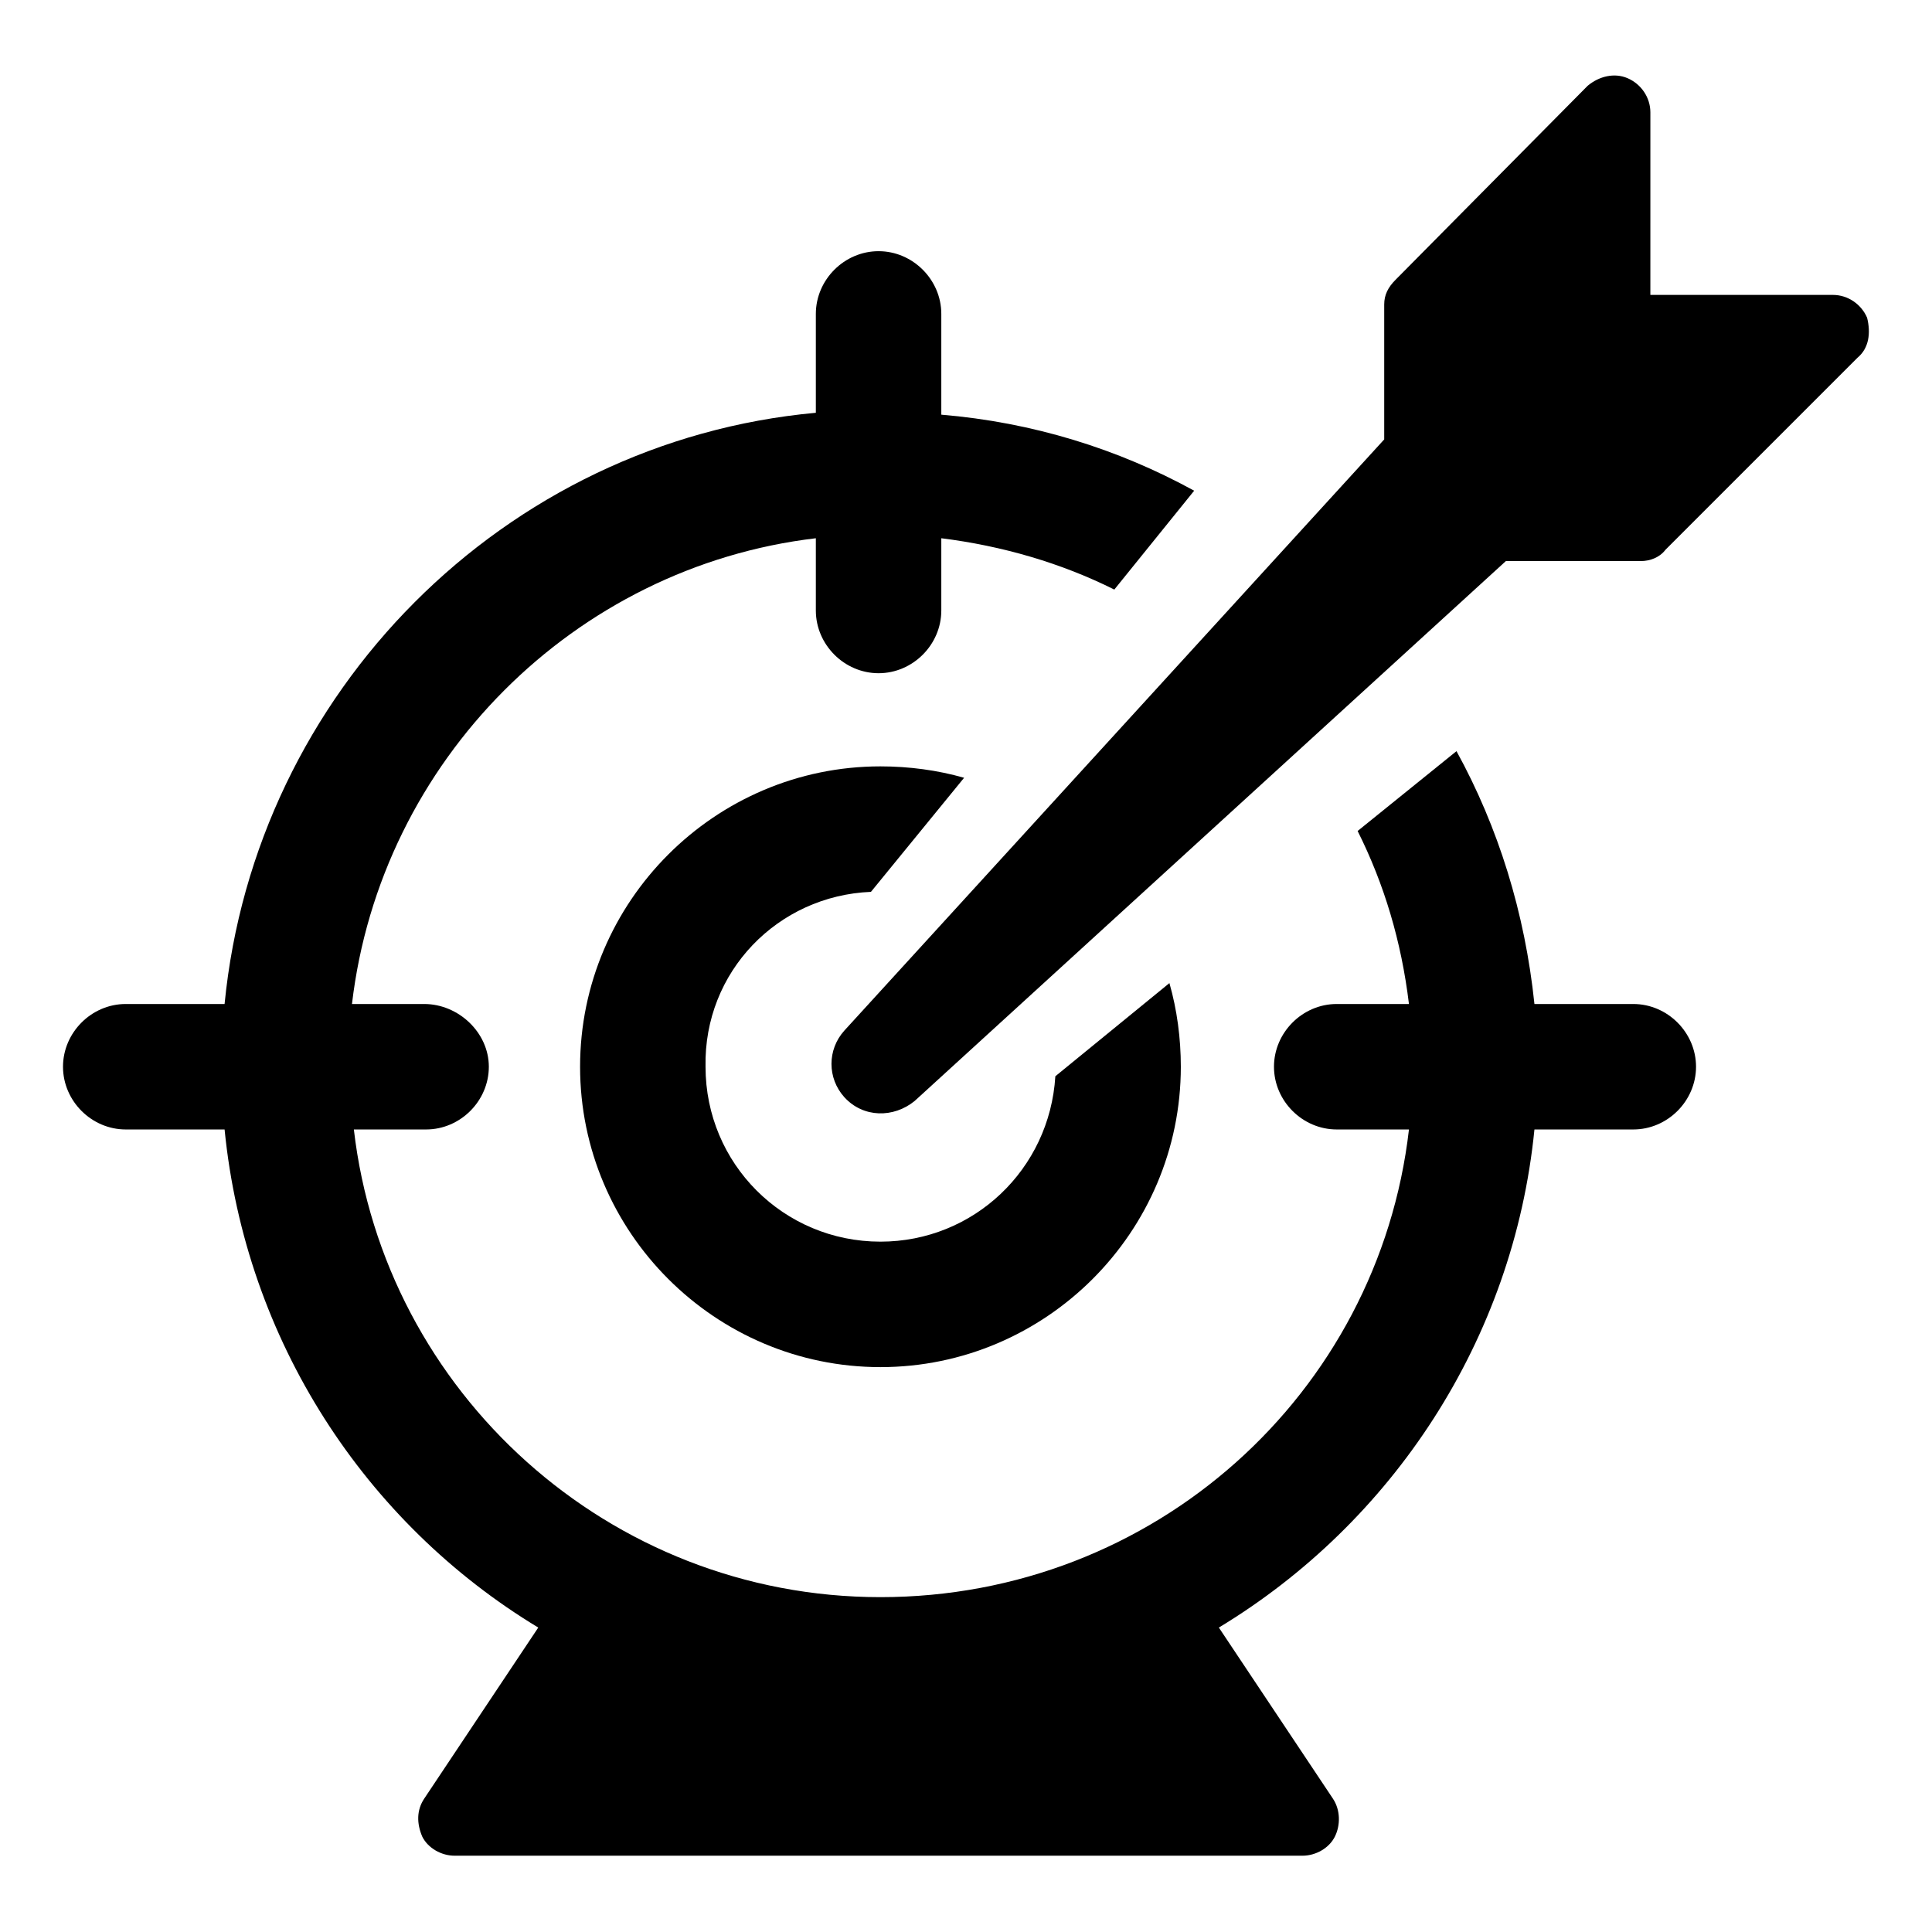 <?xml version="1.0" encoding="UTF-8"?>
<!-- Uploaded to: SVG Find, www.svgrepo.com, Generator: SVG Find Mixer Tools -->
<svg fill="#000000" width="800px" height="800px" version="1.1" viewBox="144 144 512 512" xmlns="http://www.w3.org/2000/svg">
 <g>
  <path d="m374.81 380.35 24.688-30.23c-7.055-2.016-14.609-3.023-22.168-3.023-43.832 0-79.602 35.77-79.602 79.602s35.77 79.602 79.602 79.602 79.602-35.77 79.602-79.602c0-7.559-1.008-15.113-3.023-22.168l-30.23 24.688c-1.512 24.688-21.664 43.832-46.352 43.832-25.695 0-46.352-20.656-46.352-46.352-0.5-25.188 19.148-45.34 43.836-46.348z"/>
  <path d="m638.8 228.2c-1.512-3.527-5.039-6.047-9.07-6.047h-48.367l0.004-48.363c0-4.031-2.519-7.559-6.047-9.07-3.527-1.512-7.559-0.504-10.578 2.016l-50.887 51.391c-2.016 2.016-3.023 4.031-3.023 6.551v35.77l-143.08 156.68c-4.535 5.039-4.535 12.594 0 17.633 5.039 5.543 13.098 5.543 18.641 1.008l156.68-143.08h35.77c2.519 0 5.039-1.008 6.551-3.023l50.887-50.883c3.023-2.519 3.527-6.551 2.519-10.582z"/>
  <path d="m576.84 410.07h-26.199c-2.519-24.184-9.574-46.855-20.656-67.008l-26.199 21.16c7.055 14.105 11.586 29.223 13.602 45.848h-19.145c-9.07 0-16.625 7.559-16.625 16.625 0 9.07 7.559 16.625 16.625 16.625h19.145c-8.062 70.031-67.512 123.94-140.06 123.94-72.043 0-131.5-54.41-139.55-123.94h19.145c9.07 0 16.625-7.559 16.625-16.625 0.004-9.066-8.059-16.625-17.125-16.625h-19.145c7.555-64.488 58.945-115.88 122.93-123.43v19.145c0 9.07 7.559 16.625 16.625 16.625 9.07 0 16.625-7.559 16.625-16.625v-19.145c16.121 2.016 31.738 6.551 45.848 13.602l21.16-26.195c-20.152-11.082-42.824-18.137-67.008-20.152v-26.703c0-9.07-7.559-16.625-16.625-16.625-9.07 0-16.625 7.559-16.625 16.625v26.199c-82.625 7.555-148.62 74.059-156.69 156.68h-26.195c-9.07 0-16.625 7.559-16.625 16.625 0 9.07 7.559 16.625 16.625 16.625h26.195c5.543 55.922 37.281 104.29 83.129 132l-30.23 45.344c-2.016 3.023-2.016 6.551-0.504 10.078 1.512 3.023 5.039 5.039 8.566 5.039h224.7c3.527 0 7.055-2.016 8.566-5.039 1.512-3.023 1.512-7.055-0.504-10.078l-30.23-45.344c45.848-27.711 78.09-76.074 83.633-132h26.199c9.07 0 16.625-7.559 16.625-16.625 0-9.066-7.559-16.625-16.625-16.625z"/>
 </g>
</svg>